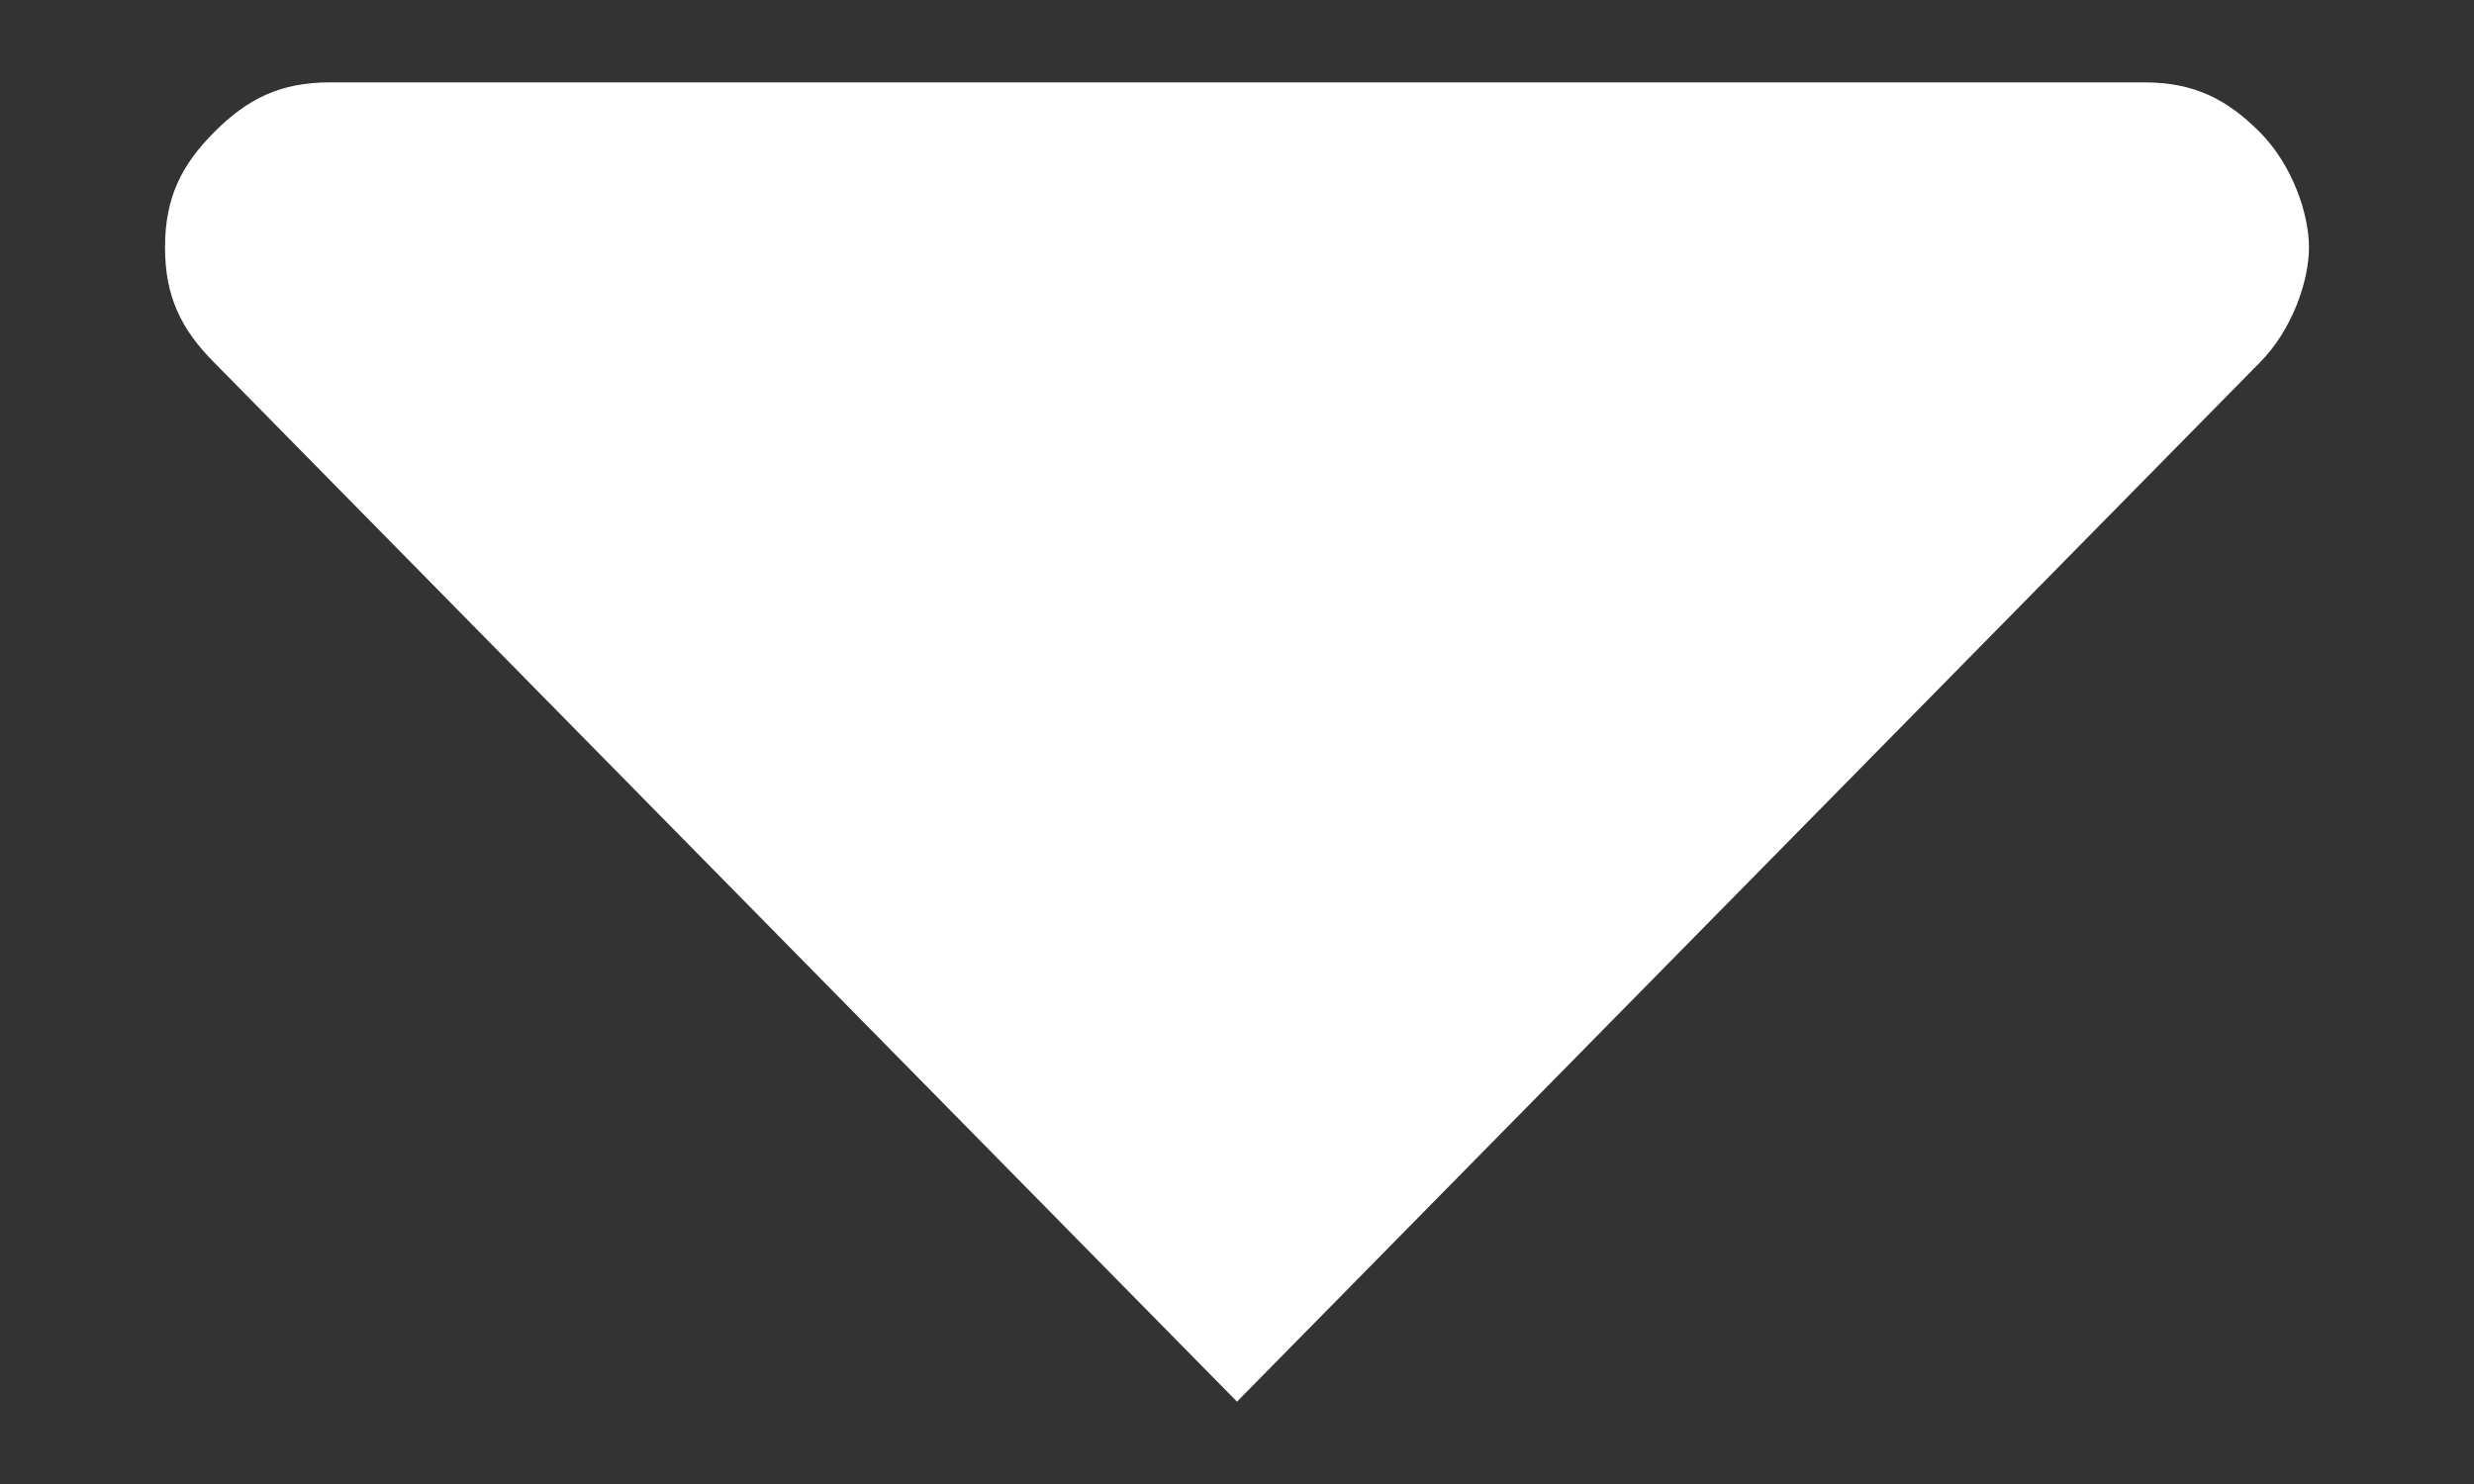 <svg width="10" height="6" viewBox="0 0 10 6" fill="none" xmlns="http://www.w3.org/2000/svg">
    <rect x="0" y="0" width="10" height="6" fill="#333333" stroke="none"/>
    <path d="M0.867 1.467L5 5.667L9.133 1.467C9.267 1.333 9.333 1.133 9.333 1C9.333 0.867 9.267 0.667 9.133 0.533C9 0.4 8.867 0.333 8.667 0.333H1.333C1.133 0.333 1 0.4 0.867 0.533C0.733 0.667 0.667 0.8 0.667 1C0.667 1.2 0.733 1.333 0.867 1.467Z" fill="white"/>
</svg>